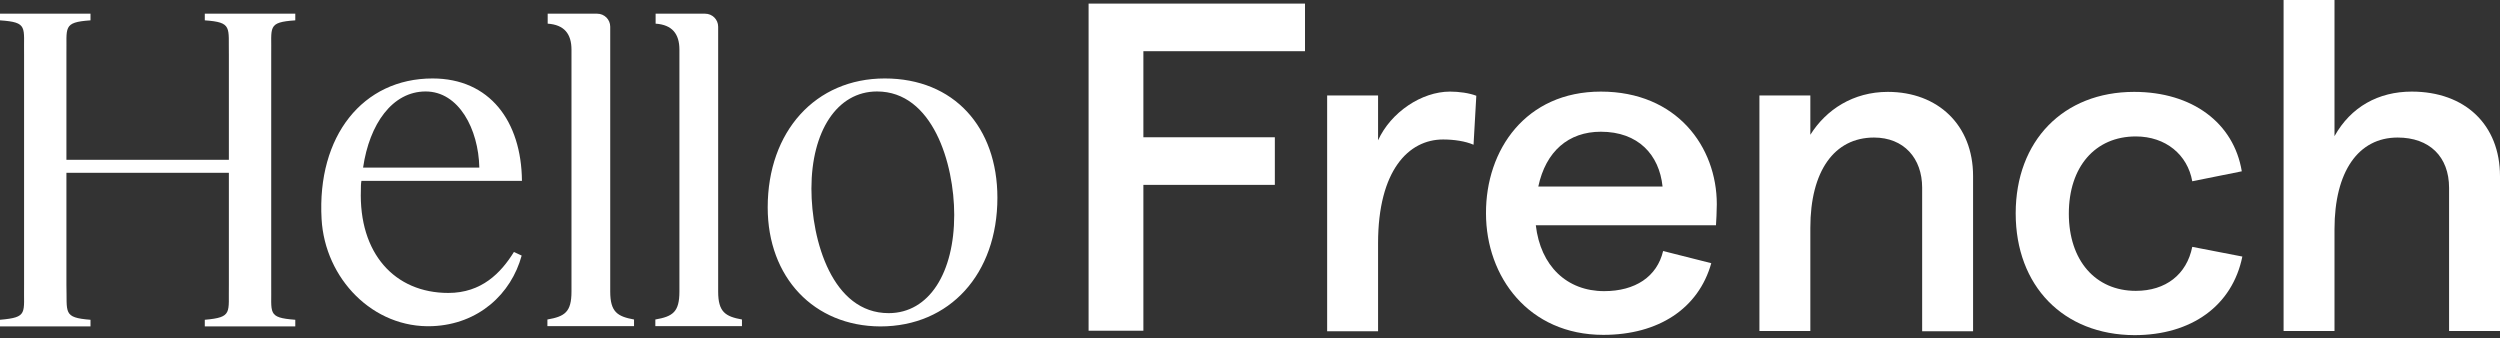 <svg width="680" height="92" viewBox="0 0 680 92" fill="none" xmlns="http://www.w3.org/2000/svg">
<rect x="0" y="0" width="680" height="92" fill="#333333" stroke="none"/>
<g clip-path="url(#clip0_1737_11532)">
<path d="M80.319 5.533V3.726H55.704V5.533C63.307 6.06 62.102 7.415 62.253 14.942V43.471H18.066V14.942C18.217 7.415 16.937 6.06 24.615 5.533V3.726H0V5.533C7.753 6.06 6.398 7.339 6.549 14.942V77.421C6.398 85.249 7.753 86.303 0 86.981V88.787H24.615V86.981C17.012 86.378 18.292 85.099 18.066 77.421V47.009H62.253V77.421C62.102 85.099 63.382 86.303 55.704 86.981V88.787H80.319V86.981C72.565 86.378 73.92 85.249 73.77 77.421V14.942C73.92 7.339 72.565 6.06 80.319 5.533Z" fill="white"/>
<path d="M87.47 59.58C86.19 36.998 98.686 21.34 117.655 21.34C133.162 21.34 141.819 32.933 141.969 49.192H98.31C98.159 49.945 98.159 50.848 98.159 51.601C97.557 68.914 107.343 79.679 121.946 79.679C130.979 79.679 136.248 74.259 139.786 68.538L141.894 69.517C139.034 79.98 130.151 88.185 117.655 88.712C101.471 89.389 88.373 75.764 87.47 59.58ZM130.377 45.579C130.151 35.116 124.807 24.878 115.774 24.878C106.74 24.878 100.493 33.685 98.761 45.579H130.377Z" fill="white"/>
<path d="M155.444 79.302V13.512C155.444 9.221 153.487 6.737 148.97 6.436V3.726H162.444C164.401 3.726 165.982 5.307 165.982 7.264V79.302C165.982 84.873 167.939 86.077 172.456 86.905V88.712H148.895V86.905C153.637 86.077 155.444 84.873 155.444 79.302Z" fill="white"/>
<path d="M184.801 79.302V13.512C184.801 9.221 182.844 6.737 178.327 6.436V3.726H191.802C193.759 3.726 195.34 5.307 195.34 7.264V79.302C195.34 84.873 197.297 86.077 201.813 86.905V88.712H178.252V86.905C182.994 86.077 184.801 84.873 184.801 79.302Z" fill="white"/>
<path d="M208.814 56.419C208.814 35.718 221.836 21.34 240.655 21.34C259.474 21.34 271.292 34.589 271.292 53.784C271.292 74.485 258.345 88.787 239.451 88.787C221.385 88.712 208.814 75.463 208.814 56.419ZM241.709 85.174C252.775 85.174 259.549 74.108 259.549 58.451C259.549 44.45 253.678 24.878 238.548 24.878C227.633 24.878 220.707 35.793 220.707 51.3C220.707 65.527 226.428 85.174 241.709 85.174Z" fill="white"/>
<path d="M296.096 0.979H354.961V13.926H311V37.337H346.756V50.284H311V89.954H296.096V0.979Z" fill="white"/>
<path d="M392.523 37.939C383.114 37.939 374.834 46.37 374.834 66.167V90.105H360.983V25.97H374.834V38.164C378.296 30.562 386.652 24.916 394.405 24.916C396.814 24.916 399.599 25.292 401.557 26.045L400.804 39.369C398.546 38.39 395.459 37.939 392.523 37.939Z" fill="white"/>
<path d="M435.431 24.916C456.056 24.916 466.971 39.896 466.971 55.553C466.971 57.435 466.82 60.145 466.745 61.274H417.741C419.021 72.34 426.172 79.189 436.334 79.189C444.765 79.189 450.711 75.275 452.368 68.275L465.465 71.587C462.003 83.932 451.088 91.083 436.108 91.083C415.784 91.083 404.191 75.275 404.191 58.037C404.116 40.724 415.031 24.916 435.431 24.916ZM452.217 50.736C451.314 42.079 445.593 35.831 435.431 35.831C426.623 35.831 420.451 41.175 418.418 50.736H452.217Z" fill="white"/>
<path d="M478.563 25.97H492.414V36.659C496.705 29.809 504.082 24.991 513.491 24.991C527.116 24.991 536.676 34.024 536.676 47.875V90.104H522.825V51.036C522.825 43.057 517.857 37.412 509.727 37.412C498.888 37.412 492.414 46.595 492.414 61.951V90.029H478.563V25.97Z" fill="white"/>
<path d="M548.268 58.037C548.268 38.315 561.216 24.991 580.486 24.991C596.294 24.991 607.585 33.422 609.768 46.595L596.294 49.305C595.014 42.079 589.068 37.111 580.938 37.111C569.872 37.111 562.721 45.391 562.721 58.112C562.721 70.834 569.948 79.114 580.938 79.114C589.068 79.114 594.788 74.673 596.294 67.145L609.919 69.78C607.209 83.104 596.143 91.158 580.561 91.158C561.216 91.083 548.268 77.759 548.268 58.037Z" fill="white"/>
<path d="M621.135 0H634.985V37.035C639.427 29.056 646.954 24.916 655.987 24.916C670.515 24.916 680 33.949 680 47.95V90.029H666.149V51.112C666.149 42.606 660.805 37.412 652.148 37.412C641.459 37.412 634.985 46.671 634.985 62.328V90.029H621.135V0Z" fill="white"/>
</g>
<defs>
<clipPath id="clip0_1737_11532">
<rect width="680" height="91.159" fill="white"/>
</clipPath>
</defs>
</svg>
